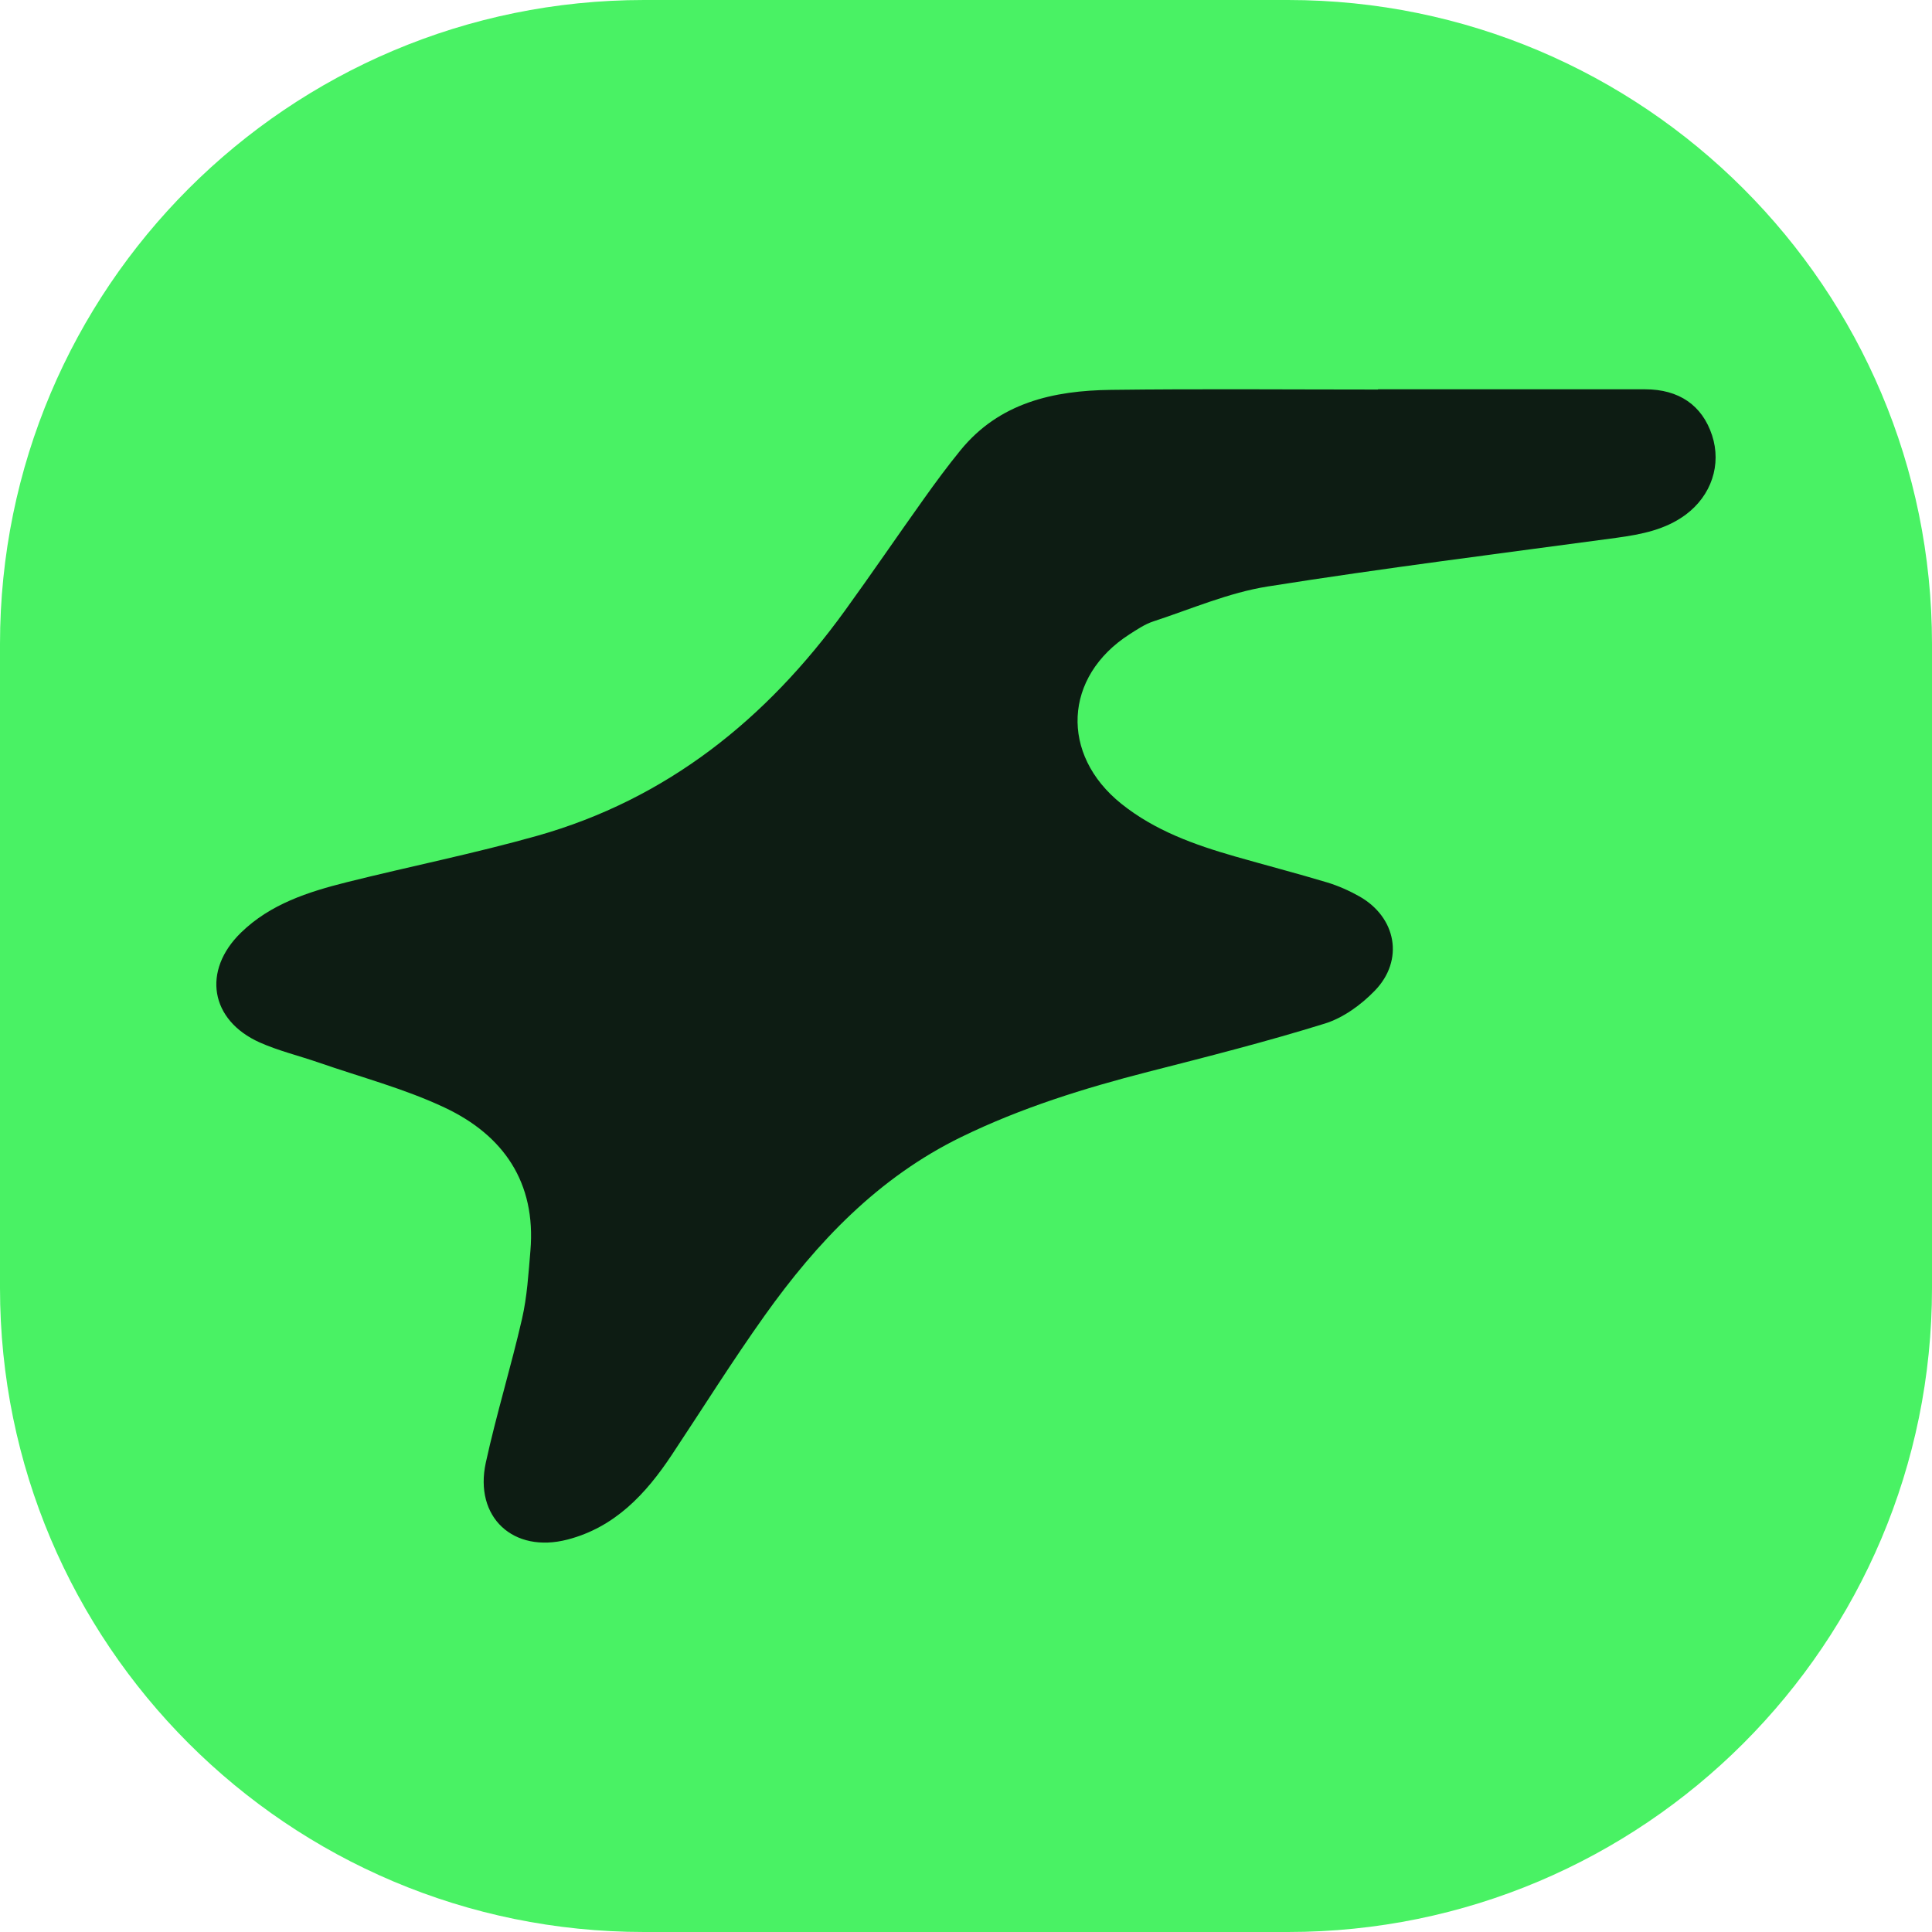 <?xml version="1.0" encoding="utf-8"?>
<!-- Generator: Adobe Illustrator 17.1.0, SVG Export Plug-In . SVG Version: 6.00 Build 0)  -->
<!DOCTYPE svg PUBLIC "-//W3C//DTD SVG 1.1//EN" "http://www.w3.org/Graphics/SVG/1.1/DTD/svg11.dtd">
<svg version="1.1" id="Слой_1" xmlns="http://www.w3.org/2000/svg" xmlns:xlink="http://www.w3.org/1999/xlink" x="0px" y="0px"
	 viewBox="0 0 24 24" enable-background="new 0 0 24 24" xml:space="preserve">
<path fill="#49F264" d="M16,24H8c-4.418,0-8-3.582-8-8V8c0-4.418,3.582-8,8-8h8c4.418,0,8,3.582,8,8v8C24,20.418,20.418,24,16,24z"
	/>
<path fill="#0D1C13" d="M17.118,4.836c1.106,0,2.212,0,3.318,0c0.422,0,0.71,0.2,0.832,0.572c0.119,0.364-0.008,0.747-0.327,0.985
	c-0.254,0.188-0.55,0.245-0.855,0.287c-1.448,0.196-2.898,0.377-4.341,0.606c-0.483,0.077-0.947,0.279-1.417,0.433
	c-0.105,0.034-0.202,0.1-0.296,0.16c-0.82,0.525-0.866,1.494-0.102,2.106c0.417,0.334,0.908,0.509,1.412,0.654
	c0.381,0.109,0.765,0.209,1.145,0.323c0.138,0.042,0.273,0.102,0.399,0.173c0.461,0.26,0.56,0.793,0.192,1.172
	c-0.169,0.175-0.392,0.337-0.62,0.408c-0.724,0.225-1.461,0.412-2.197,0.6c-0.796,0.204-1.576,0.447-2.317,0.808
	c-1.032,0.503-1.792,1.303-2.444,2.218c-0.403,0.566-0.772,1.156-1.156,1.734c-0.322,0.485-0.706,0.897-1.294,1.05
	c-0.673,0.175-1.163-0.277-1.015-0.956c0.131-0.6,0.313-1.188,0.45-1.787c0.063-0.275,0.08-0.562,0.104-0.845
	c0.072-0.848-0.335-1.435-1.067-1.779c-0.499-0.235-1.04-0.377-1.564-0.559c-0.243-0.084-0.497-0.145-0.731-0.249
	c-0.617-0.276-0.719-0.892-0.233-1.365c0.365-0.355,0.833-0.505,1.31-0.625c0.788-0.197,1.587-0.357,2.368-0.577
	c1.614-0.456,2.848-1.45,3.82-2.792c0.334-0.461,0.654-0.931,0.985-1.395c0.146-0.205,0.295-0.407,0.454-0.602
	c0.483-0.593,1.155-0.742,1.869-0.751c1.106-0.014,2.212-0.004,3.318-0.004C17.118,4.839,17.118,4.837,17.118,4.836z"/>
</svg>
